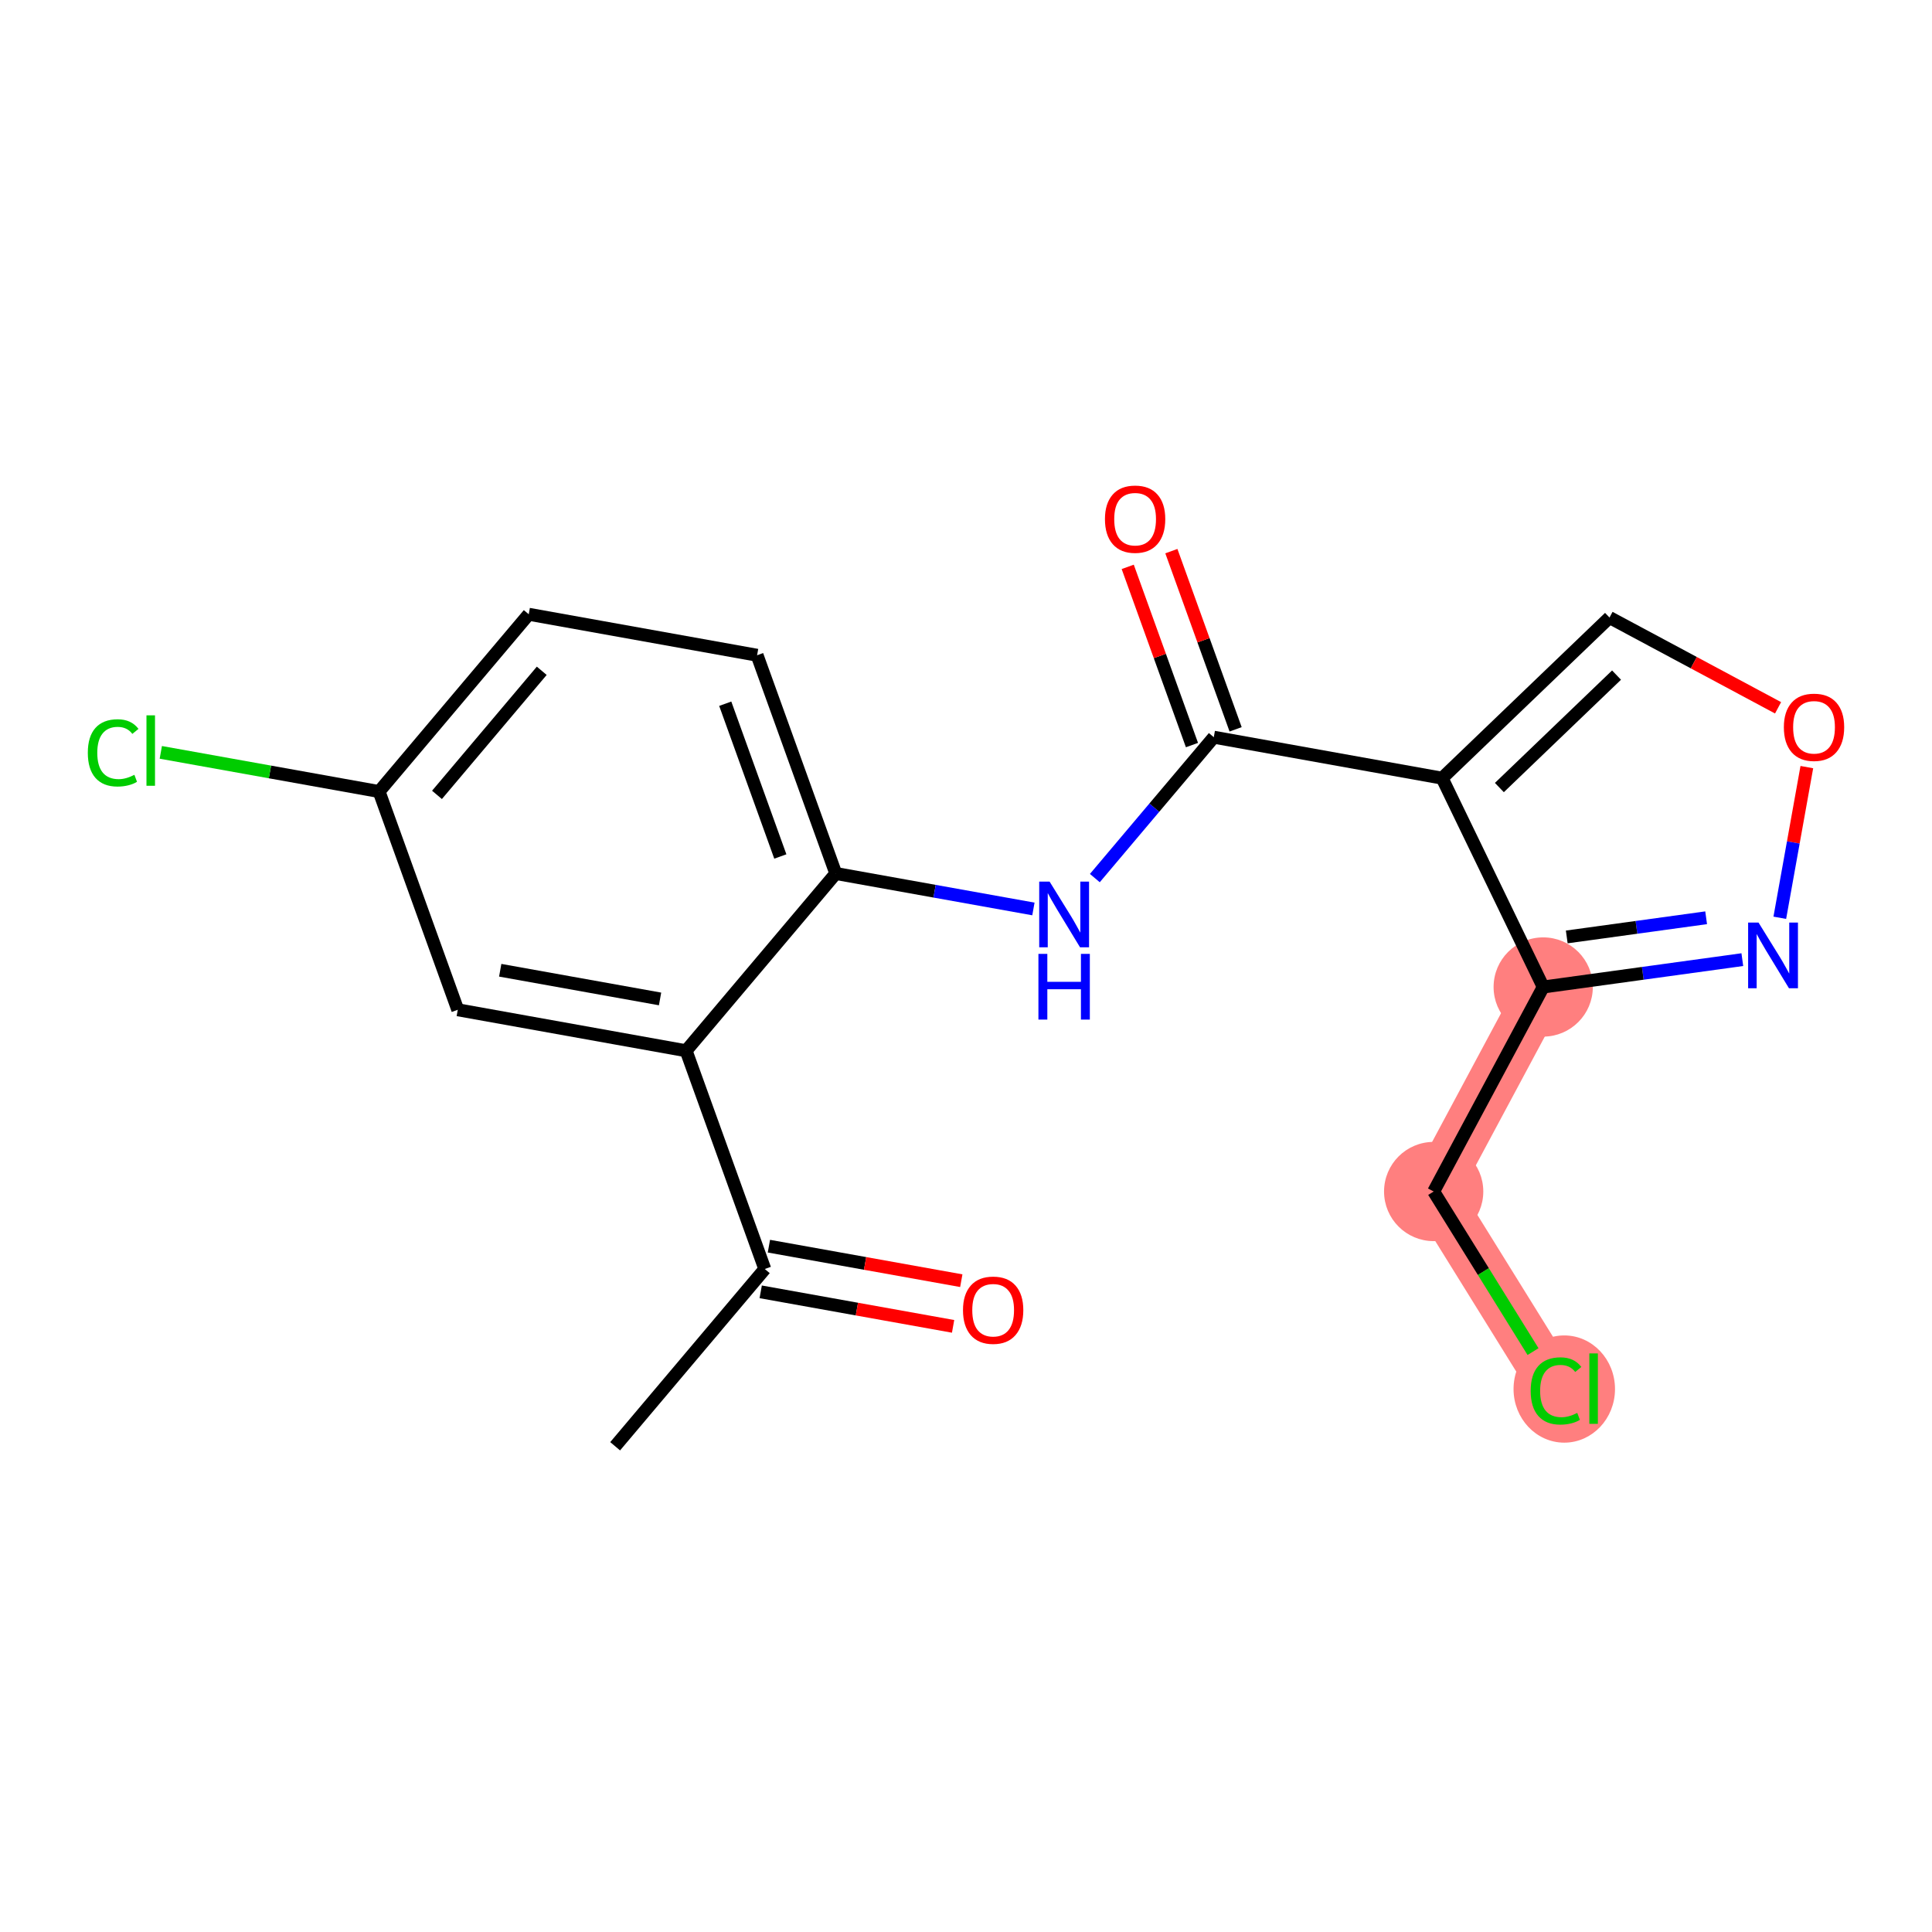 <?xml version='1.0' encoding='iso-8859-1'?>
<svg version='1.1' baseProfile='full'
              xmlns='http://www.w3.org/2000/svg'
                      xmlns:rdkit='http://www.rdkit.org/xml'
                      xmlns:xlink='http://www.w3.org/1999/xlink'
                  xml:space='preserve'
width='300px' height='300px' viewBox='0 0 300 300'>
<!-- END OF HEADER -->
<rect style='opacity:1.0;fill:#FFFFFF;stroke:none' width='300' height='300' x='0' y='0'> </rect>
<rect style='opacity:1.0;fill:#FFFFFF;stroke:none' width='300' height='300' x='0' y='0'> </rect>
<path d='M 239.629,153.261 L 222.62,185.018' style='fill:none;fill-rule:evenodd;stroke:#FF7F7F;stroke-width:7.7px;stroke-linecap:butt;stroke-linejoin:miter;stroke-opacity:1' />
<path d='M 222.62,185.018 L 241.617,215.626' style='fill:none;fill-rule:evenodd;stroke:#FF7F7F;stroke-width:7.7px;stroke-linecap:butt;stroke-linejoin:miter;stroke-opacity:1' />
<ellipse cx='239.629' cy='153.261' rx='7.205' ry='7.205'  style='fill:#FF7F7F;fill-rule:evenodd;stroke:#FF7F7F;stroke-width:1.0px;stroke-linecap:butt;stroke-linejoin:miter;stroke-opacity:1' />
<ellipse cx='222.62' cy='185.018' rx='7.205' ry='7.205'  style='fill:#FF7F7F;fill-rule:evenodd;stroke:#FF7F7F;stroke-width:1.0px;stroke-linecap:butt;stroke-linejoin:miter;stroke-opacity:1' />
<ellipse cx='242.9' cy='215.69' rx='7.377' ry='7.825'  style='fill:#FF7F7F;fill-rule:evenodd;stroke:#FF7F7F;stroke-width:1.0px;stroke-linecap:butt;stroke-linejoin:miter;stroke-opacity:1' />
<path class='bond-0 atom-0 atom-1' d='M 95.519,224.575 L 118.758,197.05' style='fill:none;fill-rule:evenodd;stroke:#000000;stroke-width:2.0px;stroke-linecap:butt;stroke-linejoin:miter;stroke-opacity:1' />
<path class='bond-1 atom-1 atom-2' d='M 118.122,200.595 L 133.059,203.276' style='fill:none;fill-rule:evenodd;stroke:#000000;stroke-width:2.0px;stroke-linecap:butt;stroke-linejoin:miter;stroke-opacity:1' />
<path class='bond-1 atom-1 atom-2' d='M 133.059,203.276 L 147.996,205.957' style='fill:none;fill-rule:evenodd;stroke:#FF0000;stroke-width:2.0px;stroke-linecap:butt;stroke-linejoin:miter;stroke-opacity:1' />
<path class='bond-1 atom-1 atom-2' d='M 119.395,193.504 L 134.332,196.184' style='fill:none;fill-rule:evenodd;stroke:#000000;stroke-width:2.0px;stroke-linecap:butt;stroke-linejoin:miter;stroke-opacity:1' />
<path class='bond-1 atom-1 atom-2' d='M 134.332,196.184 L 149.269,198.865' style='fill:none;fill-rule:evenodd;stroke:#FF0000;stroke-width:2.0px;stroke-linecap:butt;stroke-linejoin:miter;stroke-opacity:1' />
<path class='bond-2 atom-1 atom-3' d='M 118.758,197.05 L 106.54,163.161' style='fill:none;fill-rule:evenodd;stroke:#000000;stroke-width:2.0px;stroke-linecap:butt;stroke-linejoin:miter;stroke-opacity:1' />
<path class='bond-3 atom-3 atom-4' d='M 106.54,163.161 L 71.082,156.798' style='fill:none;fill-rule:evenodd;stroke:#000000;stroke-width:2.0px;stroke-linecap:butt;stroke-linejoin:miter;stroke-opacity:1' />
<path class='bond-3 atom-3 atom-4' d='M 102.494,155.115 L 77.674,150.66' style='fill:none;fill-rule:evenodd;stroke:#000000;stroke-width:2.0px;stroke-linecap:butt;stroke-linejoin:miter;stroke-opacity:1' />
<path class='bond-19 atom-9 atom-3' d='M 129.78,135.635 L 106.54,163.161' style='fill:none;fill-rule:evenodd;stroke:#000000;stroke-width:2.0px;stroke-linecap:butt;stroke-linejoin:miter;stroke-opacity:1' />
<path class='bond-4 atom-4 atom-5' d='M 71.082,156.798 L 58.864,122.909' style='fill:none;fill-rule:evenodd;stroke:#000000;stroke-width:2.0px;stroke-linecap:butt;stroke-linejoin:miter;stroke-opacity:1' />
<path class='bond-5 atom-5 atom-6' d='M 58.864,122.909 L 41.917,119.867' style='fill:none;fill-rule:evenodd;stroke:#000000;stroke-width:2.0px;stroke-linecap:butt;stroke-linejoin:miter;stroke-opacity:1' />
<path class='bond-5 atom-5 atom-6' d='M 41.917,119.867 L 24.97,116.826' style='fill:none;fill-rule:evenodd;stroke:#00CC00;stroke-width:2.0px;stroke-linecap:butt;stroke-linejoin:miter;stroke-opacity:1' />
<path class='bond-6 atom-5 atom-7' d='M 58.864,122.909 L 82.103,95.383' style='fill:none;fill-rule:evenodd;stroke:#000000;stroke-width:2.0px;stroke-linecap:butt;stroke-linejoin:miter;stroke-opacity:1' />
<path class='bond-6 atom-5 atom-7' d='M 67.855,123.428 L 84.123,104.16' style='fill:none;fill-rule:evenodd;stroke:#000000;stroke-width:2.0px;stroke-linecap:butt;stroke-linejoin:miter;stroke-opacity:1' />
<path class='bond-7 atom-7 atom-8' d='M 82.103,95.383 L 117.561,101.746' style='fill:none;fill-rule:evenodd;stroke:#000000;stroke-width:2.0px;stroke-linecap:butt;stroke-linejoin:miter;stroke-opacity:1' />
<path class='bond-8 atom-8 atom-9' d='M 117.561,101.746 L 129.78,135.635' style='fill:none;fill-rule:evenodd;stroke:#000000;stroke-width:2.0px;stroke-linecap:butt;stroke-linejoin:miter;stroke-opacity:1' />
<path class='bond-8 atom-8 atom-9' d='M 112.616,109.273 L 121.169,132.995' style='fill:none;fill-rule:evenodd;stroke:#000000;stroke-width:2.0px;stroke-linecap:butt;stroke-linejoin:miter;stroke-opacity:1' />
<path class='bond-9 atom-9 atom-10' d='M 129.78,135.635 L 145.124,138.388' style='fill:none;fill-rule:evenodd;stroke:#000000;stroke-width:2.0px;stroke-linecap:butt;stroke-linejoin:miter;stroke-opacity:1' />
<path class='bond-9 atom-9 atom-10' d='M 145.124,138.388 L 160.468,141.142' style='fill:none;fill-rule:evenodd;stroke:#0000FF;stroke-width:2.0px;stroke-linecap:butt;stroke-linejoin:miter;stroke-opacity:1' />
<path class='bond-10 atom-10 atom-11' d='M 170.007,136.349 L 179.242,125.41' style='fill:none;fill-rule:evenodd;stroke:#0000FF;stroke-width:2.0px;stroke-linecap:butt;stroke-linejoin:miter;stroke-opacity:1' />
<path class='bond-10 atom-10 atom-11' d='M 179.242,125.41 L 188.477,114.472' style='fill:none;fill-rule:evenodd;stroke:#000000;stroke-width:2.0px;stroke-linecap:butt;stroke-linejoin:miter;stroke-opacity:1' />
<path class='bond-11 atom-11 atom-12' d='M 191.866,113.25 L 186.878,99.415' style='fill:none;fill-rule:evenodd;stroke:#000000;stroke-width:2.0px;stroke-linecap:butt;stroke-linejoin:miter;stroke-opacity:1' />
<path class='bond-11 atom-11 atom-12' d='M 186.878,99.415 L 181.889,85.579' style='fill:none;fill-rule:evenodd;stroke:#FF0000;stroke-width:2.0px;stroke-linecap:butt;stroke-linejoin:miter;stroke-opacity:1' />
<path class='bond-11 atom-11 atom-12' d='M 185.088,115.694 L 180.1,101.858' style='fill:none;fill-rule:evenodd;stroke:#000000;stroke-width:2.0px;stroke-linecap:butt;stroke-linejoin:miter;stroke-opacity:1' />
<path class='bond-11 atom-11 atom-12' d='M 180.1,101.858 L 175.112,88.023' style='fill:none;fill-rule:evenodd;stroke:#FF0000;stroke-width:2.0px;stroke-linecap:butt;stroke-linejoin:miter;stroke-opacity:1' />
<path class='bond-12 atom-11 atom-13' d='M 188.477,114.472 L 223.935,120.835' style='fill:none;fill-rule:evenodd;stroke:#000000;stroke-width:2.0px;stroke-linecap:butt;stroke-linejoin:miter;stroke-opacity:1' />
<path class='bond-13 atom-13 atom-14' d='M 223.935,120.835 L 249.924,95.889' style='fill:none;fill-rule:evenodd;stroke:#000000;stroke-width:2.0px;stroke-linecap:butt;stroke-linejoin:miter;stroke-opacity:1' />
<path class='bond-13 atom-13 atom-14' d='M 232.822,122.291 L 251.015,104.829' style='fill:none;fill-rule:evenodd;stroke:#000000;stroke-width:2.0px;stroke-linecap:butt;stroke-linejoin:miter;stroke-opacity:1' />
<path class='bond-20 atom-17 atom-13' d='M 239.629,153.261 L 223.935,120.835' style='fill:none;fill-rule:evenodd;stroke:#000000;stroke-width:2.0px;stroke-linecap:butt;stroke-linejoin:miter;stroke-opacity:1' />
<path class='bond-14 atom-14 atom-15' d='M 249.924,95.889 L 263.011,102.898' style='fill:none;fill-rule:evenodd;stroke:#000000;stroke-width:2.0px;stroke-linecap:butt;stroke-linejoin:miter;stroke-opacity:1' />
<path class='bond-14 atom-14 atom-15' d='M 263.011,102.898 L 276.097,109.908' style='fill:none;fill-rule:evenodd;stroke:#FF0000;stroke-width:2.0px;stroke-linecap:butt;stroke-linejoin:miter;stroke-opacity:1' />
<path class='bond-15 atom-15 atom-16' d='M 280.565,119.116 L 278.465,130.814' style='fill:none;fill-rule:evenodd;stroke:#FF0000;stroke-width:2.0px;stroke-linecap:butt;stroke-linejoin:miter;stroke-opacity:1' />
<path class='bond-15 atom-15 atom-16' d='M 278.465,130.814 L 276.366,142.512' style='fill:none;fill-rule:evenodd;stroke:#0000FF;stroke-width:2.0px;stroke-linecap:butt;stroke-linejoin:miter;stroke-opacity:1' />
<path class='bond-16 atom-16 atom-17' d='M 270.548,149.012 L 255.088,151.137' style='fill:none;fill-rule:evenodd;stroke:#0000FF;stroke-width:2.0px;stroke-linecap:butt;stroke-linejoin:miter;stroke-opacity:1' />
<path class='bond-16 atom-16 atom-17' d='M 255.088,151.137 L 239.629,153.261' style='fill:none;fill-rule:evenodd;stroke:#000000;stroke-width:2.0px;stroke-linecap:butt;stroke-linejoin:miter;stroke-opacity:1' />
<path class='bond-16 atom-16 atom-17' d='M 264.929,142.511 L 254.107,143.999' style='fill:none;fill-rule:evenodd;stroke:#0000FF;stroke-width:2.0px;stroke-linecap:butt;stroke-linejoin:miter;stroke-opacity:1' />
<path class='bond-16 atom-16 atom-17' d='M 254.107,143.999 L 243.285,145.486' style='fill:none;fill-rule:evenodd;stroke:#000000;stroke-width:2.0px;stroke-linecap:butt;stroke-linejoin:miter;stroke-opacity:1' />
<path class='bond-17 atom-17 atom-18' d='M 239.629,153.261 L 222.62,185.018' style='fill:none;fill-rule:evenodd;stroke:#000000;stroke-width:2.0px;stroke-linecap:butt;stroke-linejoin:miter;stroke-opacity:1' />
<path class='bond-18 atom-18 atom-19' d='M 222.62,185.018 L 230.334,197.447' style='fill:none;fill-rule:evenodd;stroke:#000000;stroke-width:2.0px;stroke-linecap:butt;stroke-linejoin:miter;stroke-opacity:1' />
<path class='bond-18 atom-18 atom-19' d='M 230.334,197.447 L 238.049,209.876' style='fill:none;fill-rule:evenodd;stroke:#00CC00;stroke-width:2.0px;stroke-linecap:butt;stroke-linejoin:miter;stroke-opacity:1' />
<path  class='atom-2' d='M 149.533 203.442
Q 149.533 200.992, 150.744 199.623
Q 151.954 198.254, 154.216 198.254
Q 156.479 198.254, 157.689 199.623
Q 158.899 200.992, 158.899 203.442
Q 158.899 205.92, 157.675 207.332
Q 156.45 208.73, 154.216 208.73
Q 151.968 208.73, 150.744 207.332
Q 149.533 205.934, 149.533 203.442
M 154.216 207.577
Q 155.772 207.577, 156.608 206.54
Q 157.458 205.488, 157.458 203.442
Q 157.458 201.439, 156.608 200.43
Q 155.772 199.407, 154.216 199.407
Q 152.66 199.407, 151.81 200.416
Q 150.974 201.424, 150.974 203.442
Q 150.974 205.502, 151.81 206.54
Q 152.66 207.577, 154.216 207.577
' fill='#FF0000'/>
<path  class='atom-6' d='M 13.636 116.899
Q 13.636 114.362, 14.818 113.037
Q 16.014 111.697, 18.276 111.697
Q 20.38 111.697, 21.504 113.181
L 20.553 113.959
Q 19.732 112.878, 18.276 112.878
Q 16.735 112.878, 15.913 113.916
Q 15.106 114.939, 15.106 116.899
Q 15.106 118.916, 15.942 119.953
Q 16.792 120.991, 18.435 120.991
Q 19.559 120.991, 20.87 120.314
L 21.273 121.394
Q 20.74 121.74, 19.933 121.942
Q 19.127 122.144, 18.233 122.144
Q 16.014 122.144, 14.818 120.789
Q 13.636 119.435, 13.636 116.899
' fill='#00CC00'/>
<path  class='atom-6' d='M 22.743 111.077
L 24.069 111.077
L 24.069 122.014
L 22.743 122.014
L 22.743 111.077
' fill='#00CC00'/>
<path  class='atom-10' d='M 162.982 136.897
L 166.325 142.301
Q 166.657 142.834, 167.19 143.799
Q 167.723 144.765, 167.752 144.822
L 167.752 136.897
L 169.107 136.897
L 169.107 147.099
L 167.709 147.099
L 164.121 141.191
Q 163.703 140.499, 163.256 139.707
Q 162.824 138.914, 162.694 138.669
L 162.694 147.099
L 161.369 147.099
L 161.369 136.897
L 162.982 136.897
' fill='#0000FF'/>
<path  class='atom-10' d='M 161.246 148.119
L 162.629 148.119
L 162.629 152.457
L 167.846 152.457
L 167.846 148.119
L 169.229 148.119
L 169.229 158.321
L 167.846 158.321
L 167.846 153.609
L 162.629 153.609
L 162.629 158.321
L 161.246 158.321
L 161.246 148.119
' fill='#0000FF'/>
<path  class='atom-12' d='M 171.576 80.612
Q 171.576 78.162, 172.786 76.793
Q 173.996 75.424, 176.259 75.424
Q 178.521 75.424, 179.732 76.793
Q 180.942 78.162, 180.942 80.612
Q 180.942 83.091, 179.717 84.503
Q 178.492 85.9, 176.259 85.9
Q 174.011 85.9, 172.786 84.503
Q 171.576 83.105, 171.576 80.612
M 176.259 84.748
Q 177.815 84.748, 178.651 83.71
Q 179.501 82.658, 179.501 80.612
Q 179.501 78.609, 178.651 77.6
Q 177.815 76.577, 176.259 76.577
Q 174.703 76.577, 173.852 77.586
Q 173.017 78.595, 173.017 80.612
Q 173.017 82.673, 173.852 83.71
Q 174.703 84.748, 176.259 84.748
' fill='#FF0000'/>
<path  class='atom-15' d='M 276.997 112.927
Q 276.997 110.477, 278.208 109.108
Q 279.418 107.74, 281.68 107.74
Q 283.943 107.74, 285.153 109.108
Q 286.364 110.477, 286.364 112.927
Q 286.364 115.406, 285.139 116.818
Q 283.914 118.215, 281.68 118.215
Q 279.433 118.215, 278.208 116.818
Q 276.997 115.42, 276.997 112.927
M 281.68 117.063
Q 283.237 117.063, 284.072 116.025
Q 284.923 114.973, 284.923 112.927
Q 284.923 110.924, 284.072 109.915
Q 283.237 108.892, 281.68 108.892
Q 280.124 108.892, 279.274 109.901
Q 278.438 110.91, 278.438 112.927
Q 278.438 114.988, 279.274 116.025
Q 280.124 117.063, 281.68 117.063
' fill='#FF0000'/>
<path  class='atom-16' d='M 273.062 143.255
L 276.405 148.659
Q 276.737 149.192, 277.27 150.157
Q 277.803 151.123, 277.832 151.18
L 277.832 143.255
L 279.186 143.255
L 279.186 153.457
L 277.789 153.457
L 274.201 147.549
Q 273.783 146.857, 273.336 146.065
Q 272.904 145.272, 272.774 145.027
L 272.774 153.457
L 271.448 153.457
L 271.448 143.255
L 273.062 143.255
' fill='#0000FF'/>
<path  class='atom-19' d='M 237.683 215.979
Q 237.683 213.443, 238.865 212.117
Q 240.061 210.777, 242.323 210.777
Q 244.427 210.777, 245.551 212.261
L 244.6 213.039
Q 243.779 211.958, 242.323 211.958
Q 240.781 211.958, 239.96 212.996
Q 239.153 214.019, 239.153 215.979
Q 239.153 217.996, 239.989 219.034
Q 240.839 220.071, 242.482 220.071
Q 243.606 220.071, 244.917 219.394
L 245.32 220.474
Q 244.787 220.82, 243.98 221.022
Q 243.173 221.224, 242.28 221.224
Q 240.061 221.224, 238.865 219.869
Q 237.683 218.515, 237.683 215.979
' fill='#00CC00'/>
<path  class='atom-19' d='M 246.79 210.157
L 248.116 210.157
L 248.116 221.094
L 246.79 221.094
L 246.79 210.157
' fill='#00CC00'/>
</svg>
